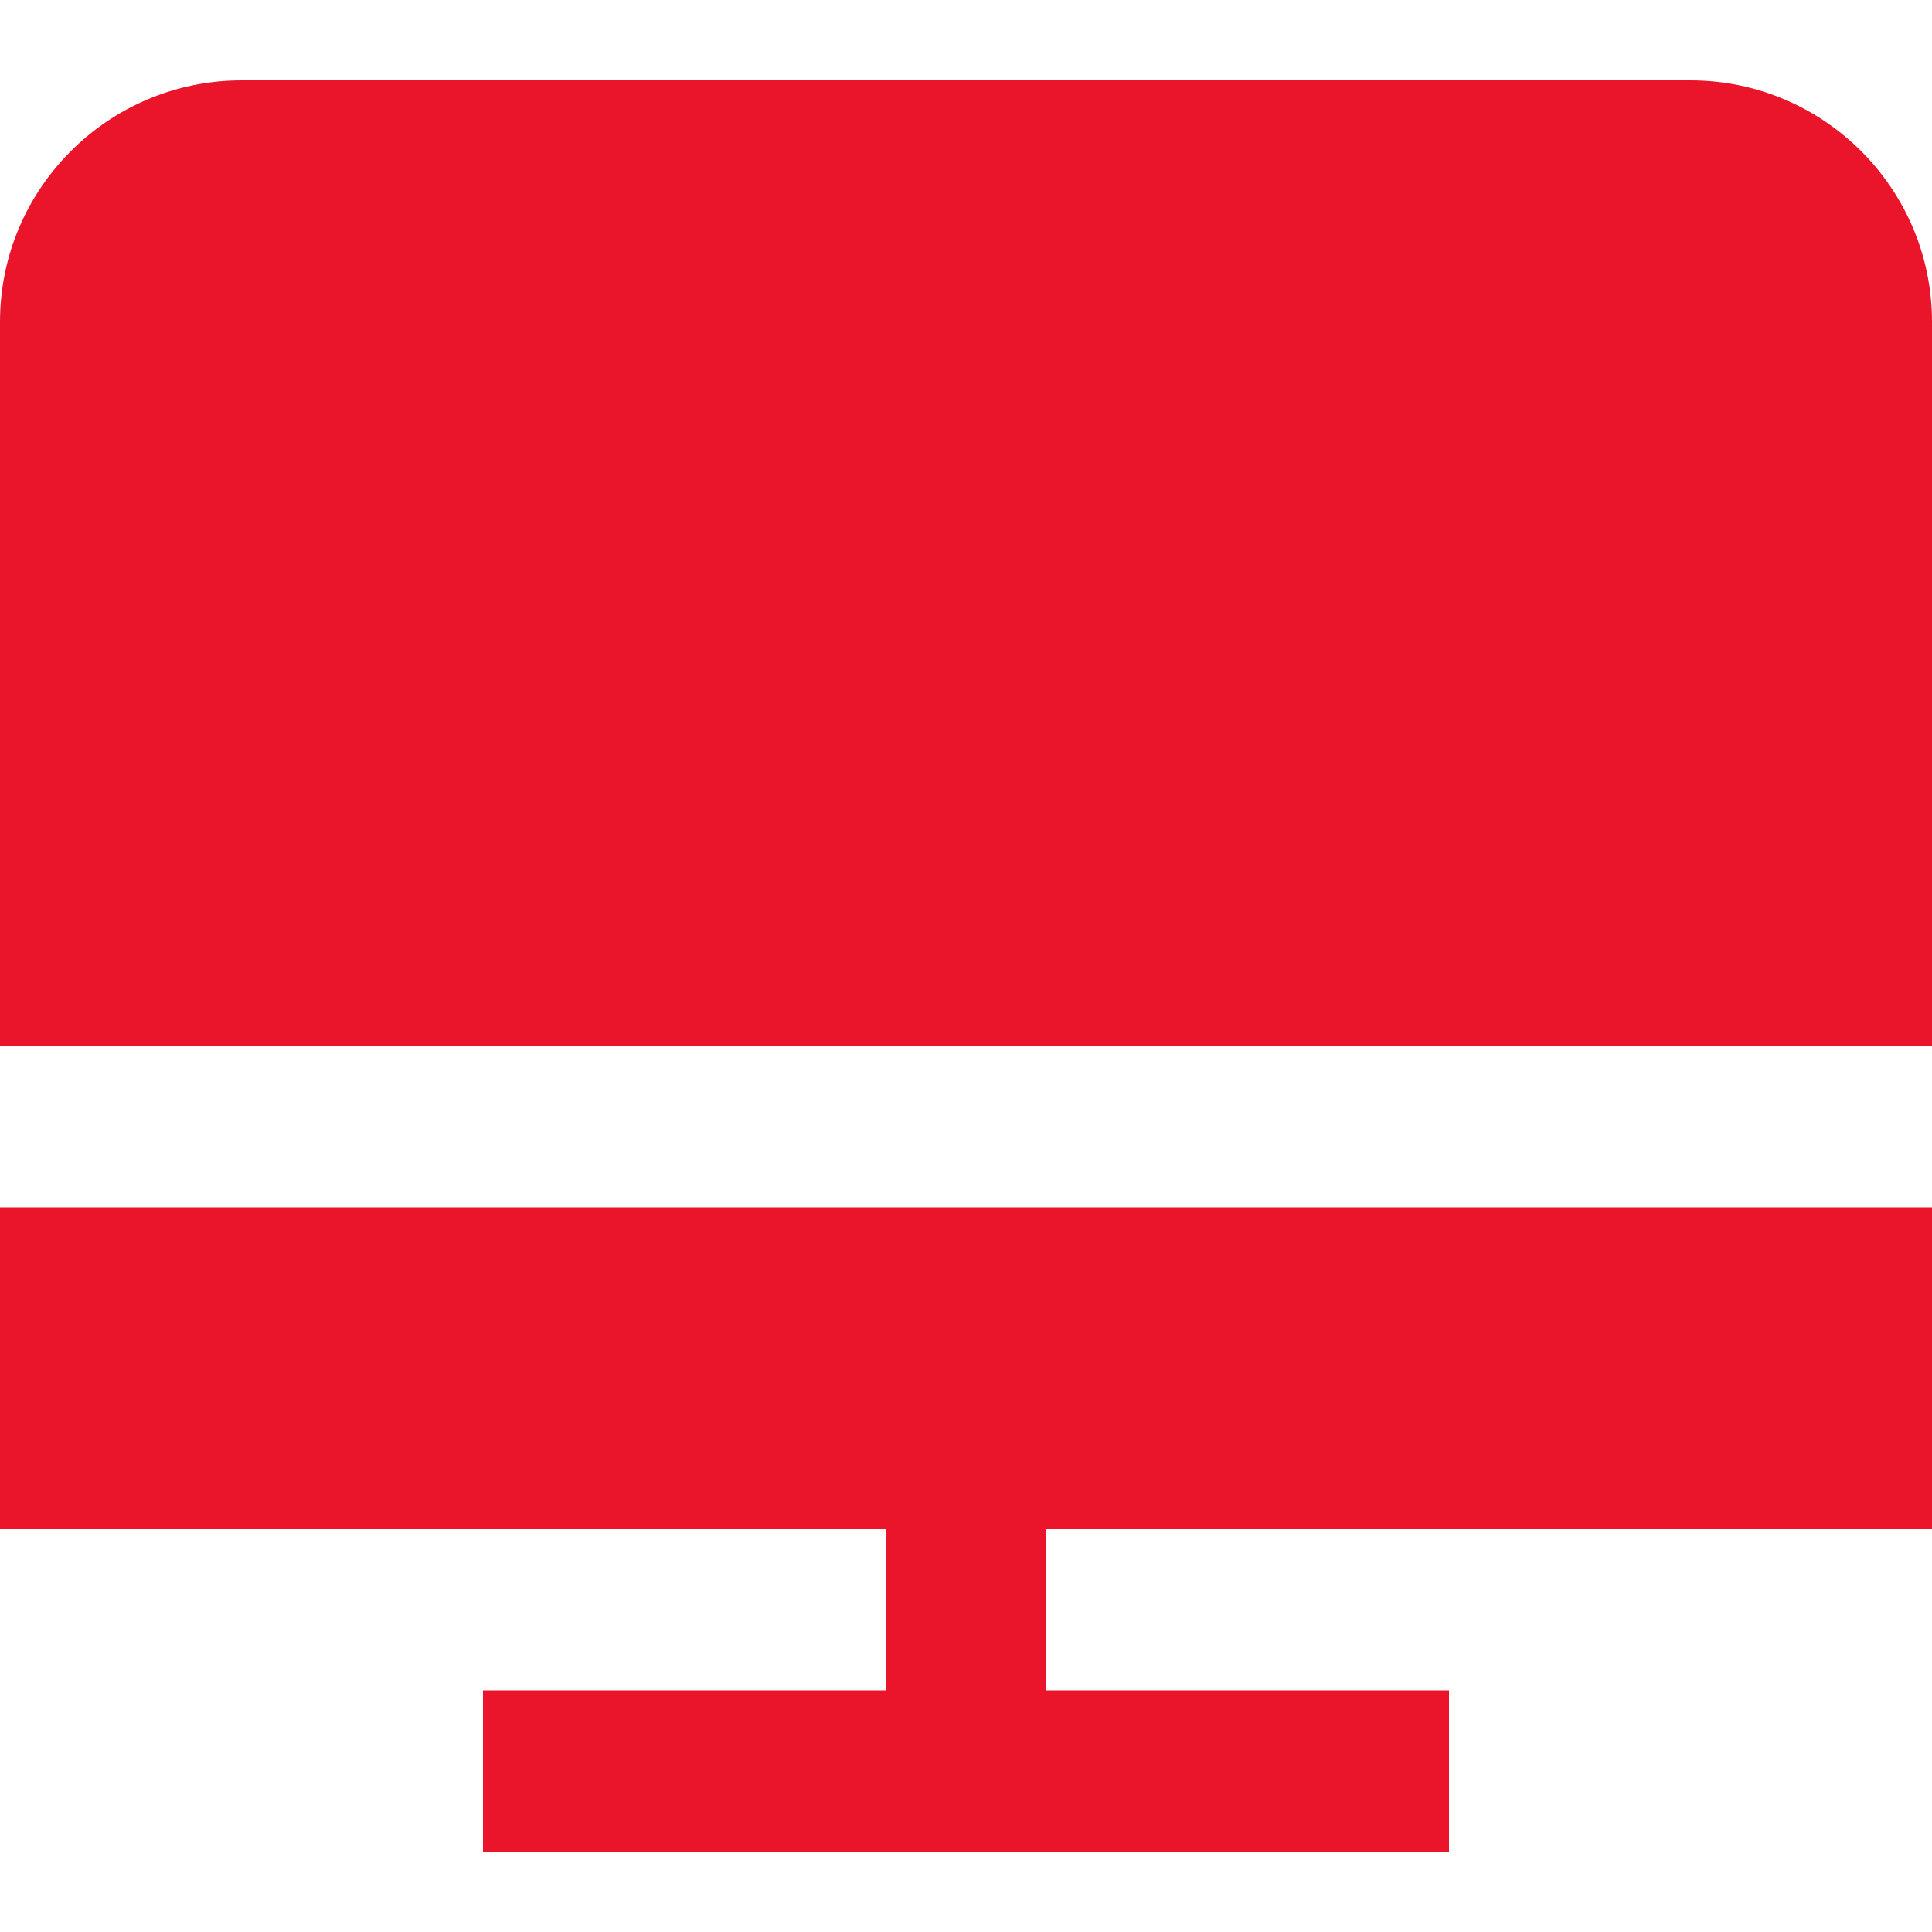 <?xml version="1.0" encoding="utf-8"?>
<!-- Generator: Adobe Illustrator 27.9.0, SVG Export Plug-In . SVG Version: 6.00 Build 0)  -->
<svg version="1.1" id="Layer_1" xmlns="http://www.w3.org/2000/svg" xmlns:xlink="http://www.w3.org/1999/xlink" x="0px" y="0px"
	 viewBox="0 0 512 512" style="enable-background:new 0 0 512 512;" xml:space="preserve">
<style type="text/css">
	.st0{fill:#EA152A;}
</style>
<path class="st0" d="M512,277.3v-192c0-35.3-28.7-64-64-64H64c-35.3,0-64,28.7-64,64v192H512z"/>
<polygon class="st0" points="512,405.3 512,320 0,320 0,405.3 234.7,405.3 234.7,448 128,448 128,490.7 384,490.7 384,448 
	277.3,448 277.3,405.3 "/>
</svg>
